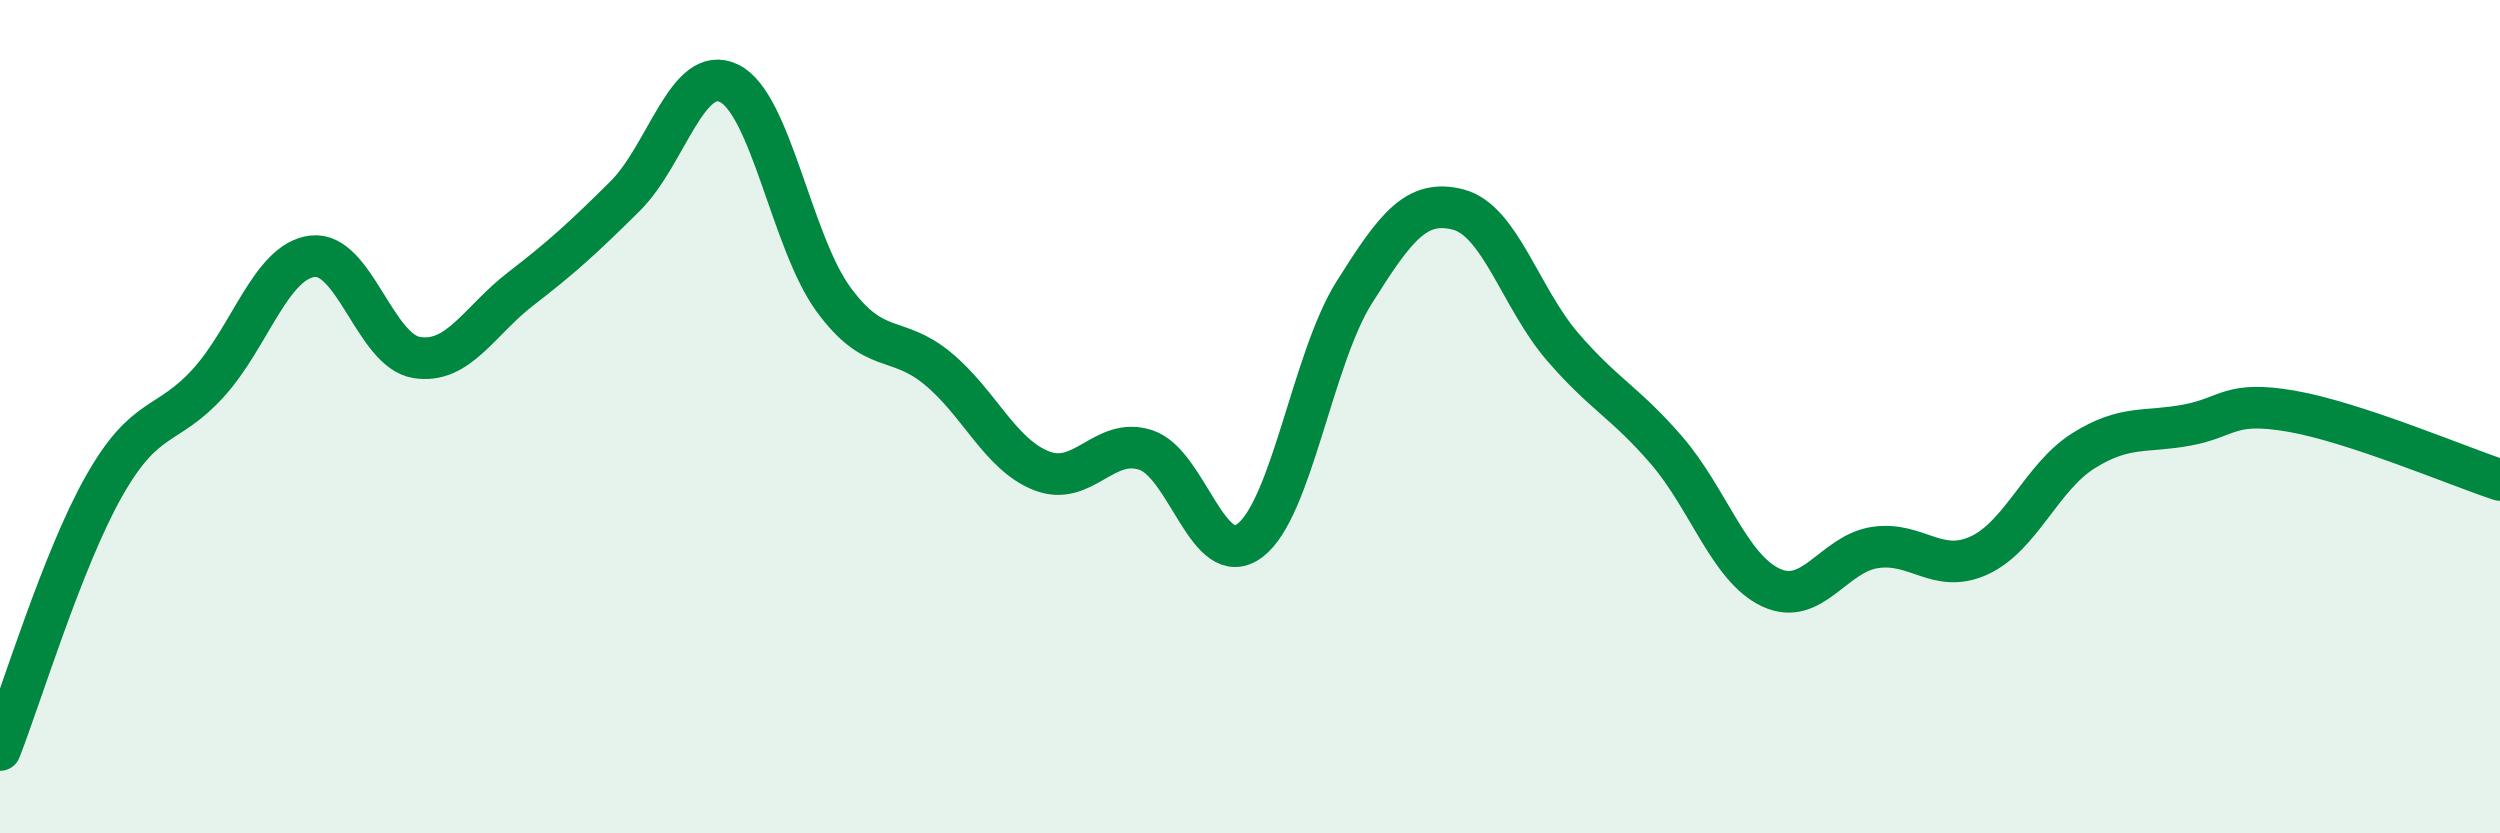 
    <svg width="60" height="20" viewBox="0 0 60 20" xmlns="http://www.w3.org/2000/svg">
      <path
        d="M 0,18 C 0.5,16.73 1.5,13.42 2.5,11.66 C 3.5,9.9 4,10.29 5,9.19 C 6,8.09 6.5,6.27 7.5,6.15 C 8.5,6.03 9,8.42 10,8.58 C 11,8.74 11.5,7.7 12.5,6.93 C 13.5,6.16 14,5.7 15,4.71 C 16,3.72 16.5,1.51 17.5,2 C 18.5,2.49 19,5.81 20,7.18 C 21,8.55 21.5,8.02 22.5,8.84 C 23.5,9.66 24,10.91 25,11.3 C 26,11.69 26.5,10.47 27.5,10.8 C 28.5,11.13 29,13.73 30,12.97 C 31,12.21 31.5,8.61 32.5,7.02 C 33.5,5.43 34,4.77 35,5.03 C 36,5.29 36.5,7.16 37.5,8.32 C 38.5,9.48 39,9.65 40,10.81 C 41,11.97 41.5,13.63 42.5,14.1 C 43.5,14.57 44,13.29 45,13.14 C 46,12.99 46.5,13.79 47.5,13.33 C 48.5,12.87 49,11.45 50,10.82 C 51,10.19 51.5,10.39 52.5,10.2 C 53.5,10.01 53.5,9.61 55,9.87 C 56.5,10.13 59,11.19 60,11.52L60 20L0 20Z"
        fill="#008740"
        opacity="0.1"
        stroke-linecap="round"
        stroke-linejoin="round"
      />
      <path
        d="M 0,18 C 0.5,16.73 1.5,13.42 2.5,11.66 C 3.5,9.9 4,10.29 5,9.19 C 6,8.09 6.5,6.27 7.5,6.15 C 8.5,6.03 9,8.42 10,8.58 C 11,8.74 11.5,7.7 12.5,6.93 C 13.5,6.16 14,5.7 15,4.71 C 16,3.72 16.5,1.51 17.5,2 C 18.5,2.49 19,5.81 20,7.18 C 21,8.55 21.5,8.02 22.5,8.84 C 23.5,9.66 24,10.91 25,11.3 C 26,11.69 26.5,10.47 27.5,10.8 C 28.5,11.13 29,13.73 30,12.97 C 31,12.21 31.5,8.61 32.5,7.02 C 33.5,5.43 34,4.77 35,5.03 C 36,5.29 36.5,7.16 37.5,8.32 C 38.5,9.48 39,9.65 40,10.81 C 41,11.97 41.5,13.63 42.5,14.1 C 43.5,14.57 44,13.29 45,13.14 C 46,12.99 46.5,13.79 47.5,13.33 C 48.5,12.87 49,11.45 50,10.82 C 51,10.19 51.5,10.39 52.5,10.2 C 53.5,10.01 53.5,9.61 55,9.87 C 56.5,10.13 59,11.19 60,11.52"
        stroke="#008740"
        stroke-width="1"
        fill="none"
        stroke-linecap="round"
        stroke-linejoin="round"
      />
    </svg>
  